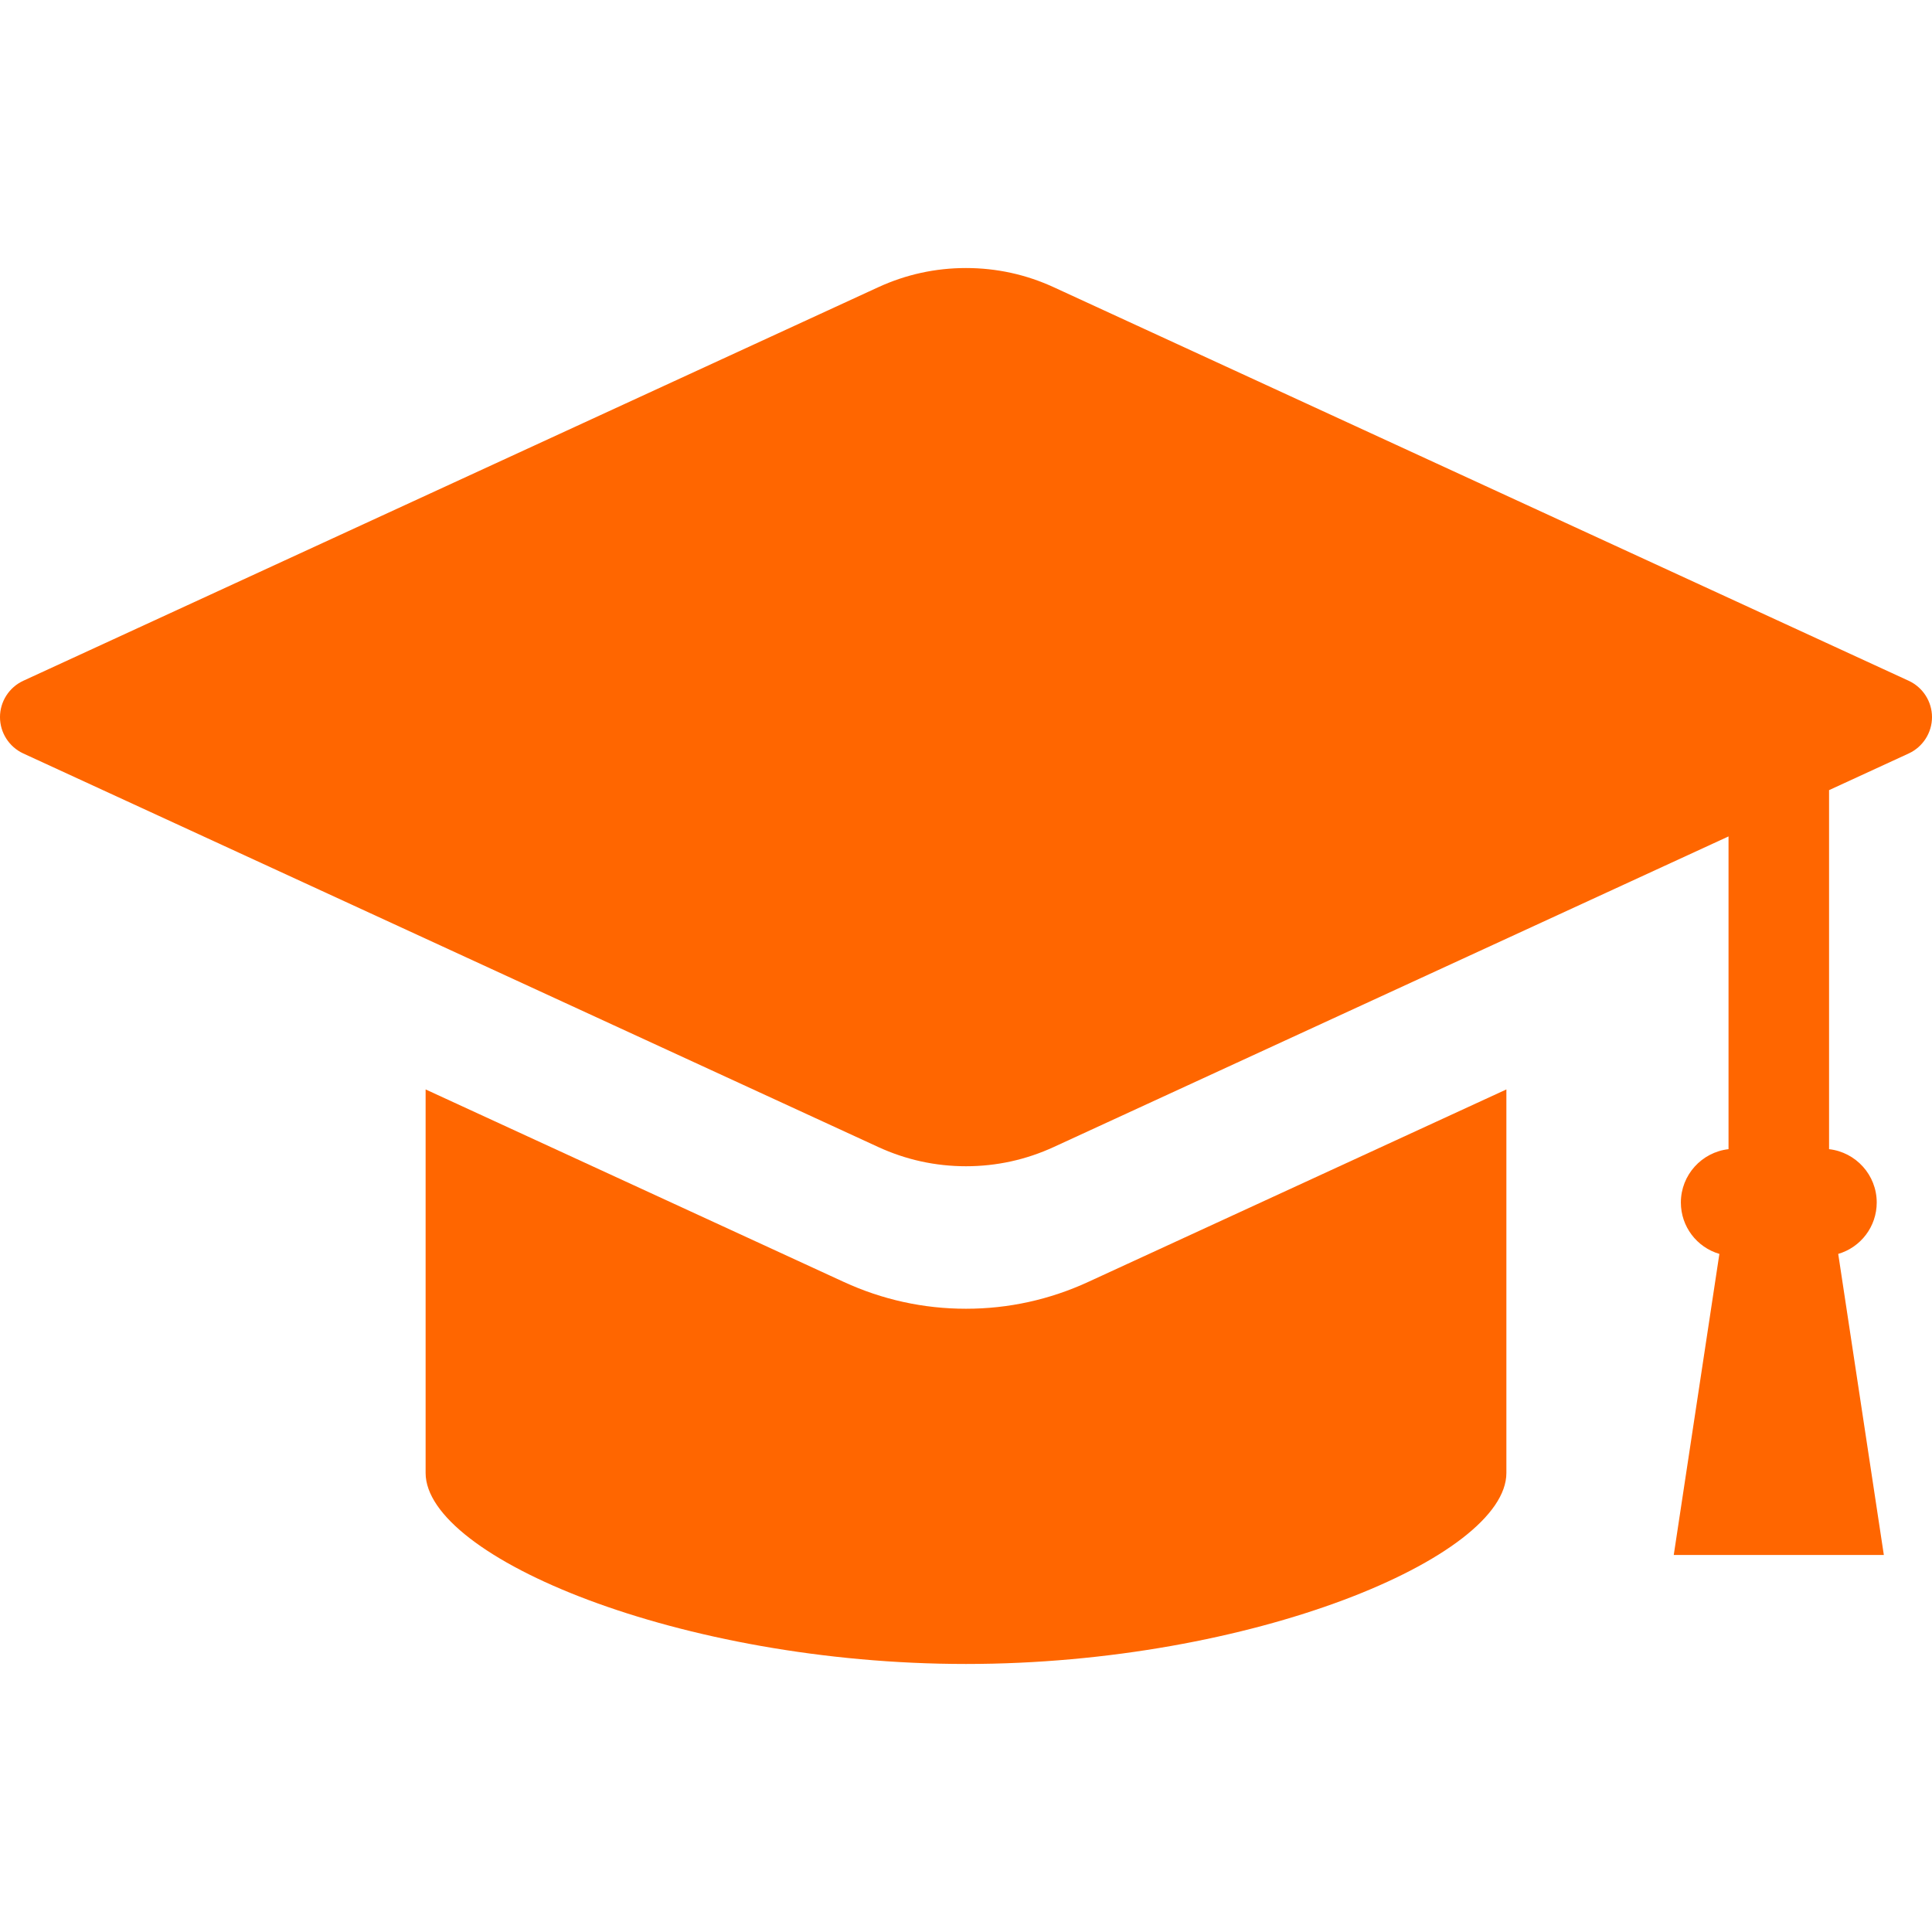 <svg version="1.1" xmlns="http://www.w3.org/2000/svg" xmlns:xlink="http://www.w3.org/1999/xlink" width="512px" height="512px" viewBox="0,0,256,256"><g fill="#ff6600" fill-rule="nonzero" stroke="none" stroke-width="1" stroke-linecap="butt" stroke-linejoin="miter" stroke-miterlimit="10" stroke-dasharray="" stroke-dashoffset="0" font-family="none" font-weight="none" font-size="none" text-anchor="none" style="mix-blend-mode: normal"><g transform="translate(-0.001,0) scale(0.5,0.5)"><g><path d="M505.837,180.418l-226.572,-104.294c-7.349,-3.385 -15.177,-5.093 -23.265,-5.093c-8.088,0 -15.914,1.708 -23.265,5.093l-226.572,104.294c-3.745,1.731 -6.163,5.504 -6.163,9.627c0,4.123 2.418,7.896 6.163,9.627l226.572,104.294c7.349,3.385 15.177,5.101 23.265,5.101c8.088,0 15.916,-1.716 23.267,-5.101l178.812,-82.306v82.881c-7.096,0.8 -12.63,6.84 -12.63,14.138c0,6.359 4.208,11.864 10.206,13.618l-12.092,79.791h55.676l-12.09,-79.791c5.996,-1.754 10.204,-7.259 10.204,-13.618c0,-7.298 -5.534,-13.338 -12.63,-14.138v-95.148l21.116,-9.721c3.744,-1.731 6.163,-5.504 6.163,-9.627c0,-4.123 -2.42,-7.896 -6.165,-9.627z"></path><path d="M256,346.831c-11.246,0 -22.143,-2.391 -32.386,-7.104l-110.821,-51.017v101.638c0,22.314 67.426,50.621 143.207,50.621c75.782,0 143.209,-28.308 143.209,-50.621v-101.638l-110.827,51.017c-10.237,4.713 -21.132,7.104 -32.382,7.104z"></path></g></g></g></svg>